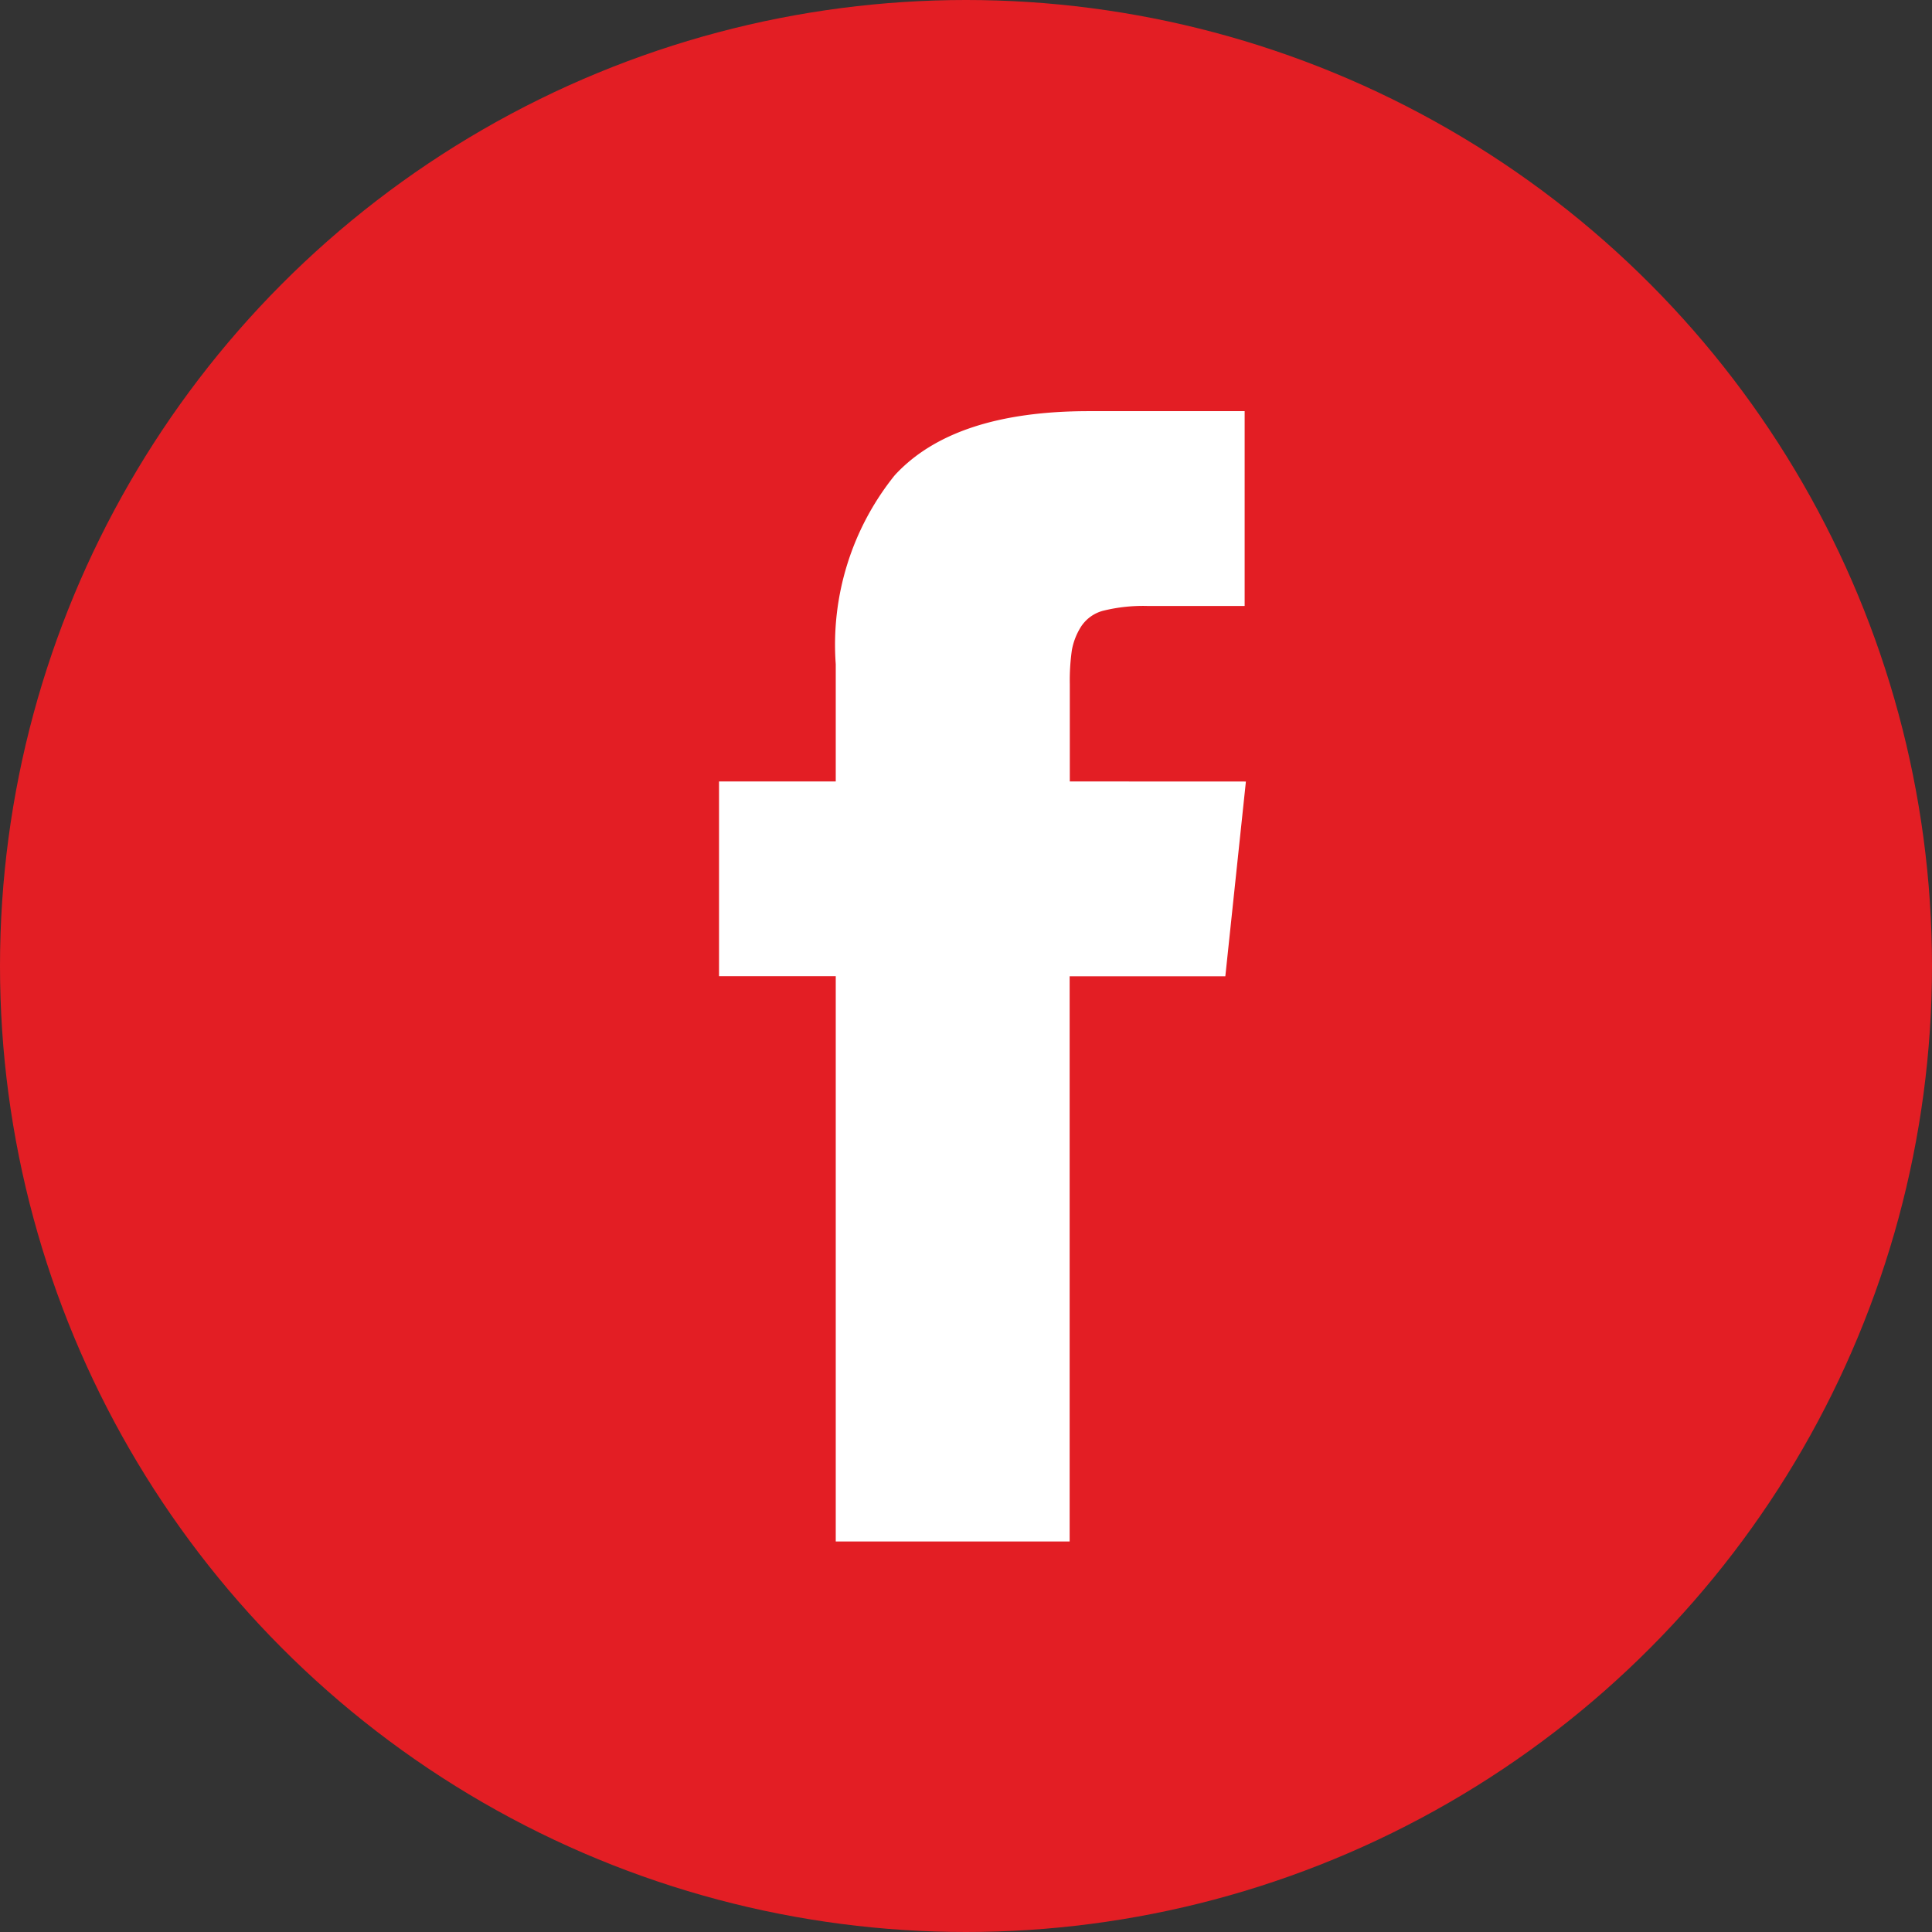 <svg xmlns="http://www.w3.org/2000/svg" width="48" height="48" viewBox="0 0 48 48">
  <rect x="0" y="0" width="48" height="48" fill="#333333" stroke="none"/>
  <g id="Group_45" data-name="Group 45" transform="translate(0 0)">
    <circle id="Ellipse_16" data-name="Ellipse 16" cx="24" cy="24" r="24" transform="translate(0 0)" fill="#e31e24"/>
    <g id="facebook-logo_1_" data-name="facebook-logo (1)" transform="translate(17.871 10.215)">
      <path id="Path_63" data-name="Path 63" d="M134.327,9.2V6.782a5.33,5.33,0,0,1,.051-.843,1.637,1.637,0,0,1,.23-.588.94.94,0,0,1,.579-.4,4.125,4.125,0,0,1,1.065-.111h2.419V0H134.8q-3.357,0-4.823,1.593a6.711,6.711,0,0,0-1.465,4.695V9.2h-2.9v4.839h2.9V28.082h5.811V14.041h3.868l.511-4.839Z" transform="translate(-125.619)" fill="#fff"/>
    </g>
  </g>
</svg>

